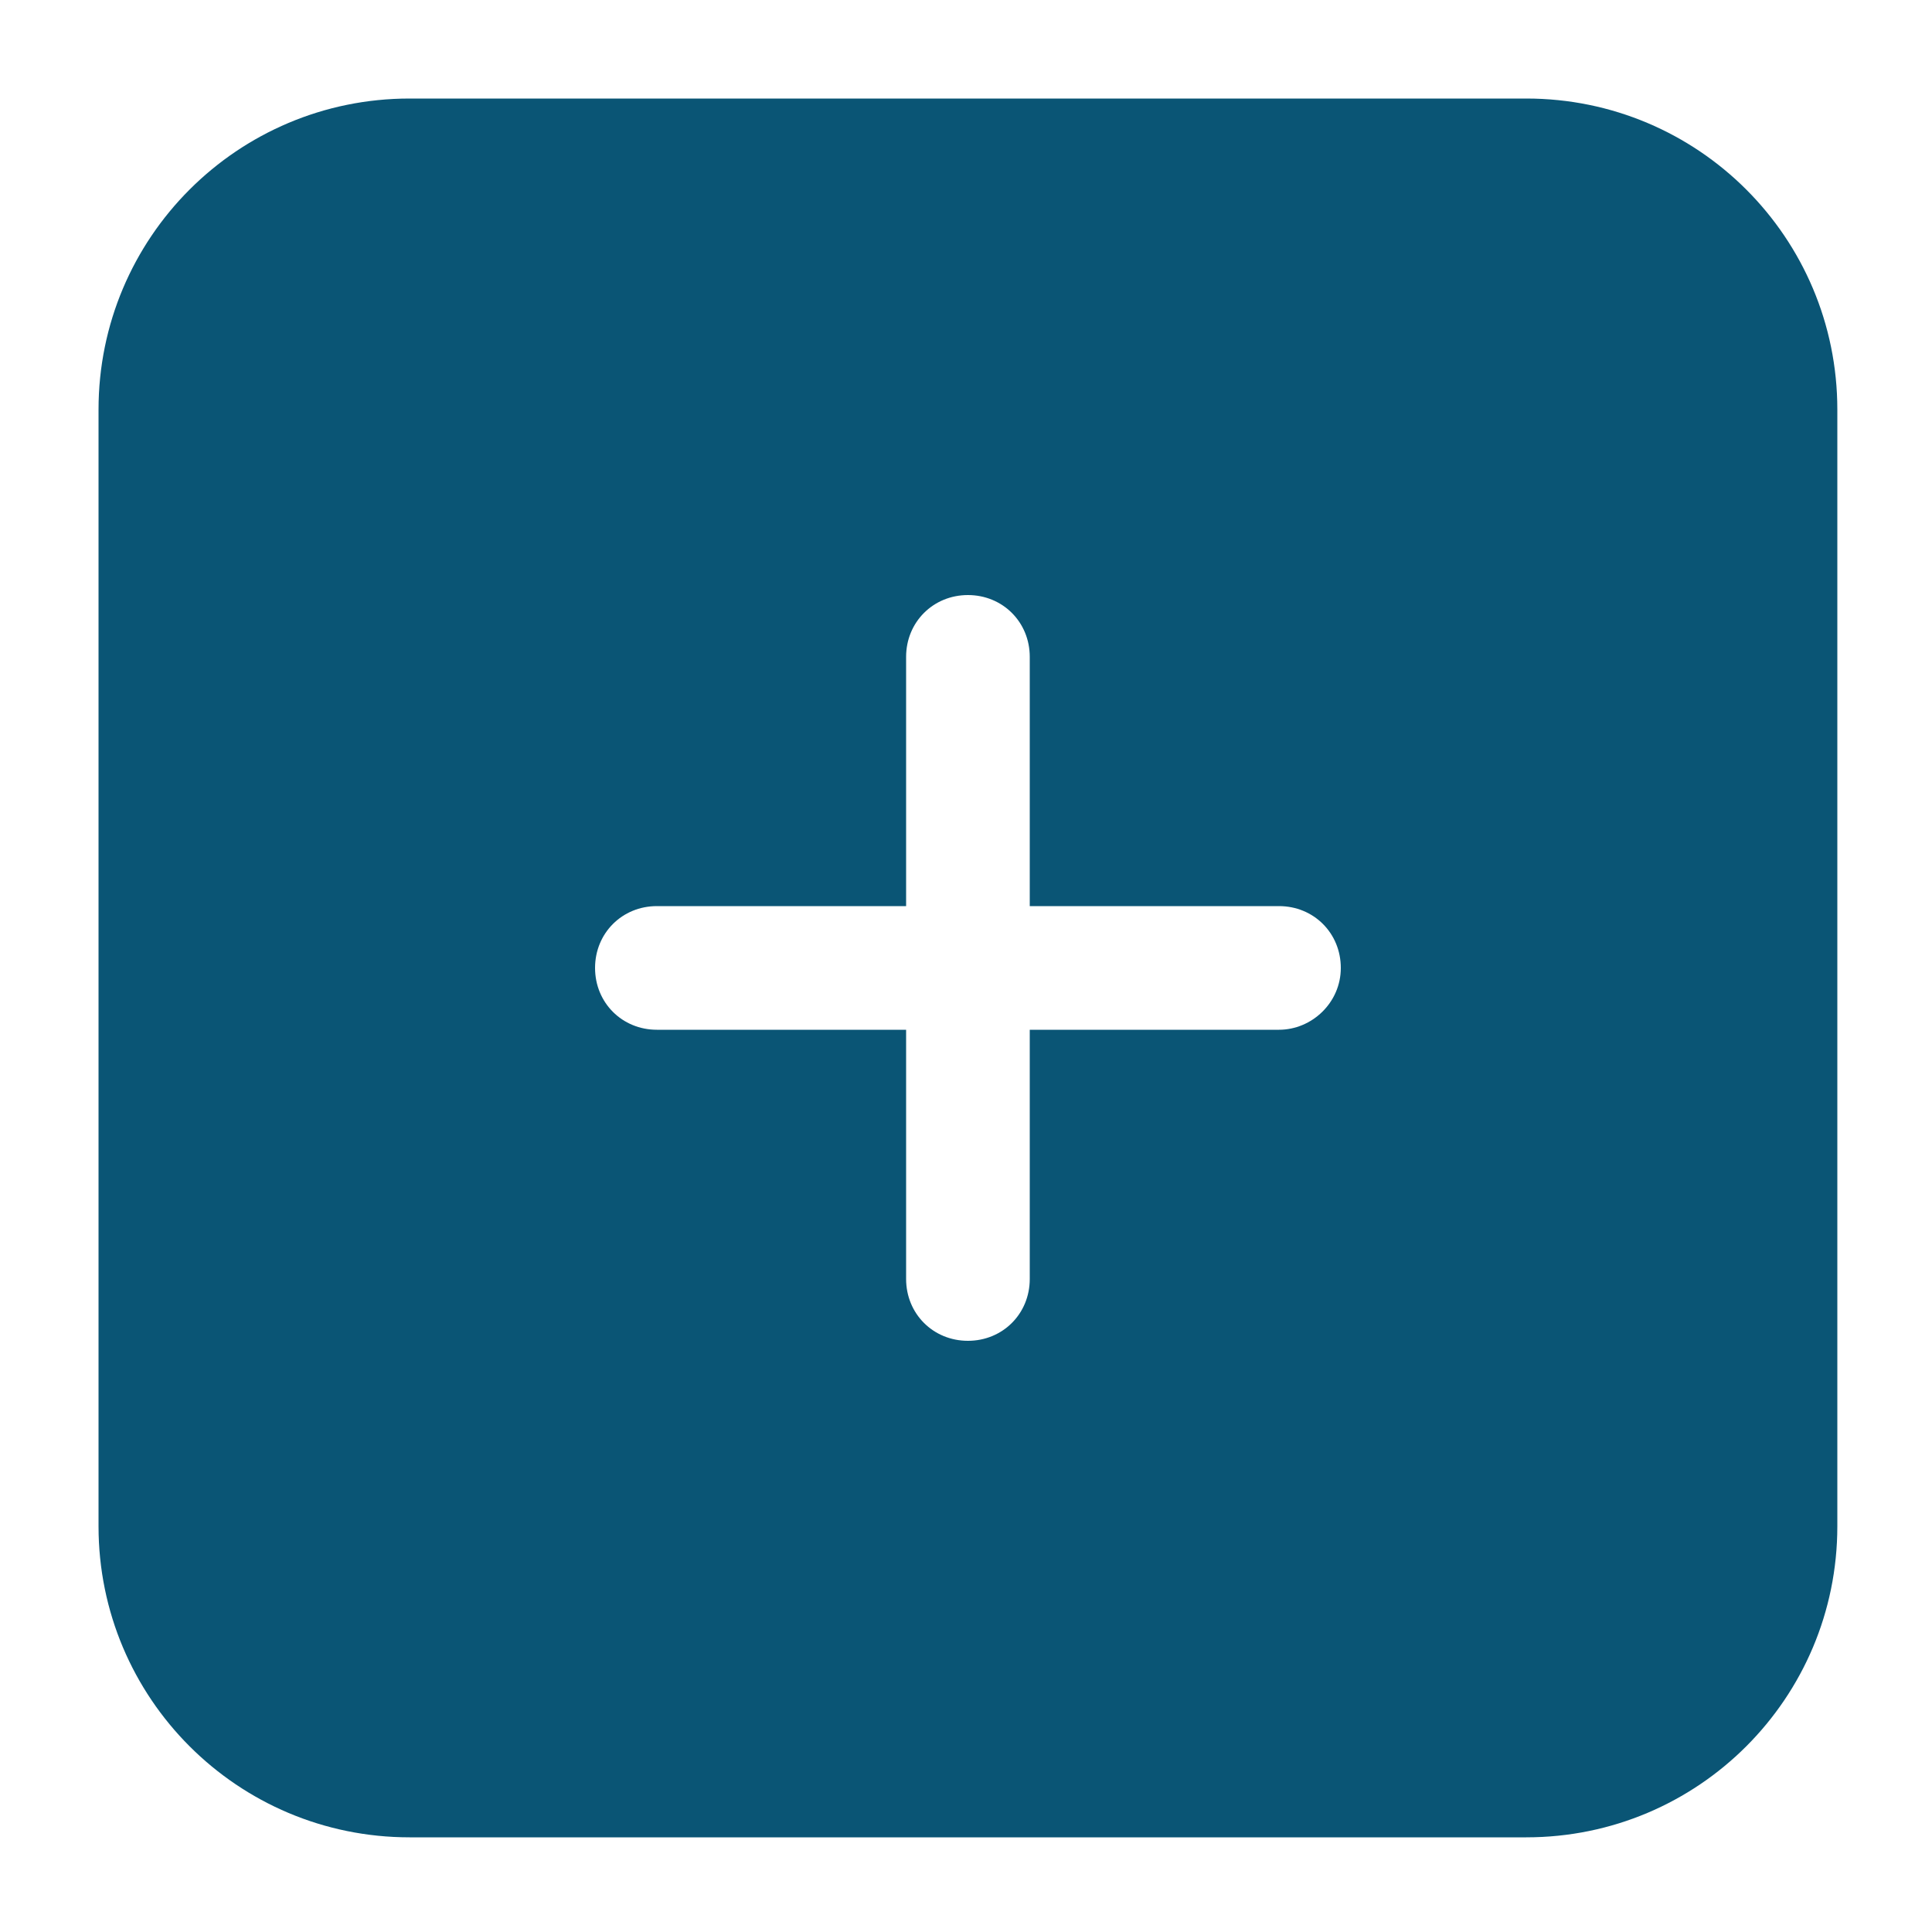 <svg xmlns="http://www.w3.org/2000/svg" xmlns:xlink="http://www.w3.org/1999/xlink" id="Livello_1" x="0px" y="0px" viewBox="0 0 100 100" style="enable-background:new 0 0 100 100;" xml:space="preserve">
<style type="text/css">
	.st0{fill:#0A5575;}
</style>
<g>
	<path class="st0" d="M79,5.1H21.2c-8.9,0-16.1,7.2-16.1,16.1V79c0,8.9,7.2,16.1,16.1,16.1H79c8.9,0,16.1-7.2,16.1-16.1V21.2   C95.1,12.3,87.9,5.1,79,5.1z M66.2,53.3H53.3v12.9c0,1.8-1.4,3.2-3.2,3.2c-1.8,0-3.2-1.4-3.2-3.2V53.3H34c-1.8,0-3.2-1.4-3.2-3.2   c0-1.8,1.4-3.2,3.2-3.2h12.9V34c0-1.8,1.4-3.2,3.2-3.2c1.8,0,3.2,1.4,3.2,3.2v12.9h12.9c1.8,0,3.2,1.4,3.2,3.2   C69.4,51.9,67.9,53.3,66.2,53.3z"></path>
</g>
</svg>